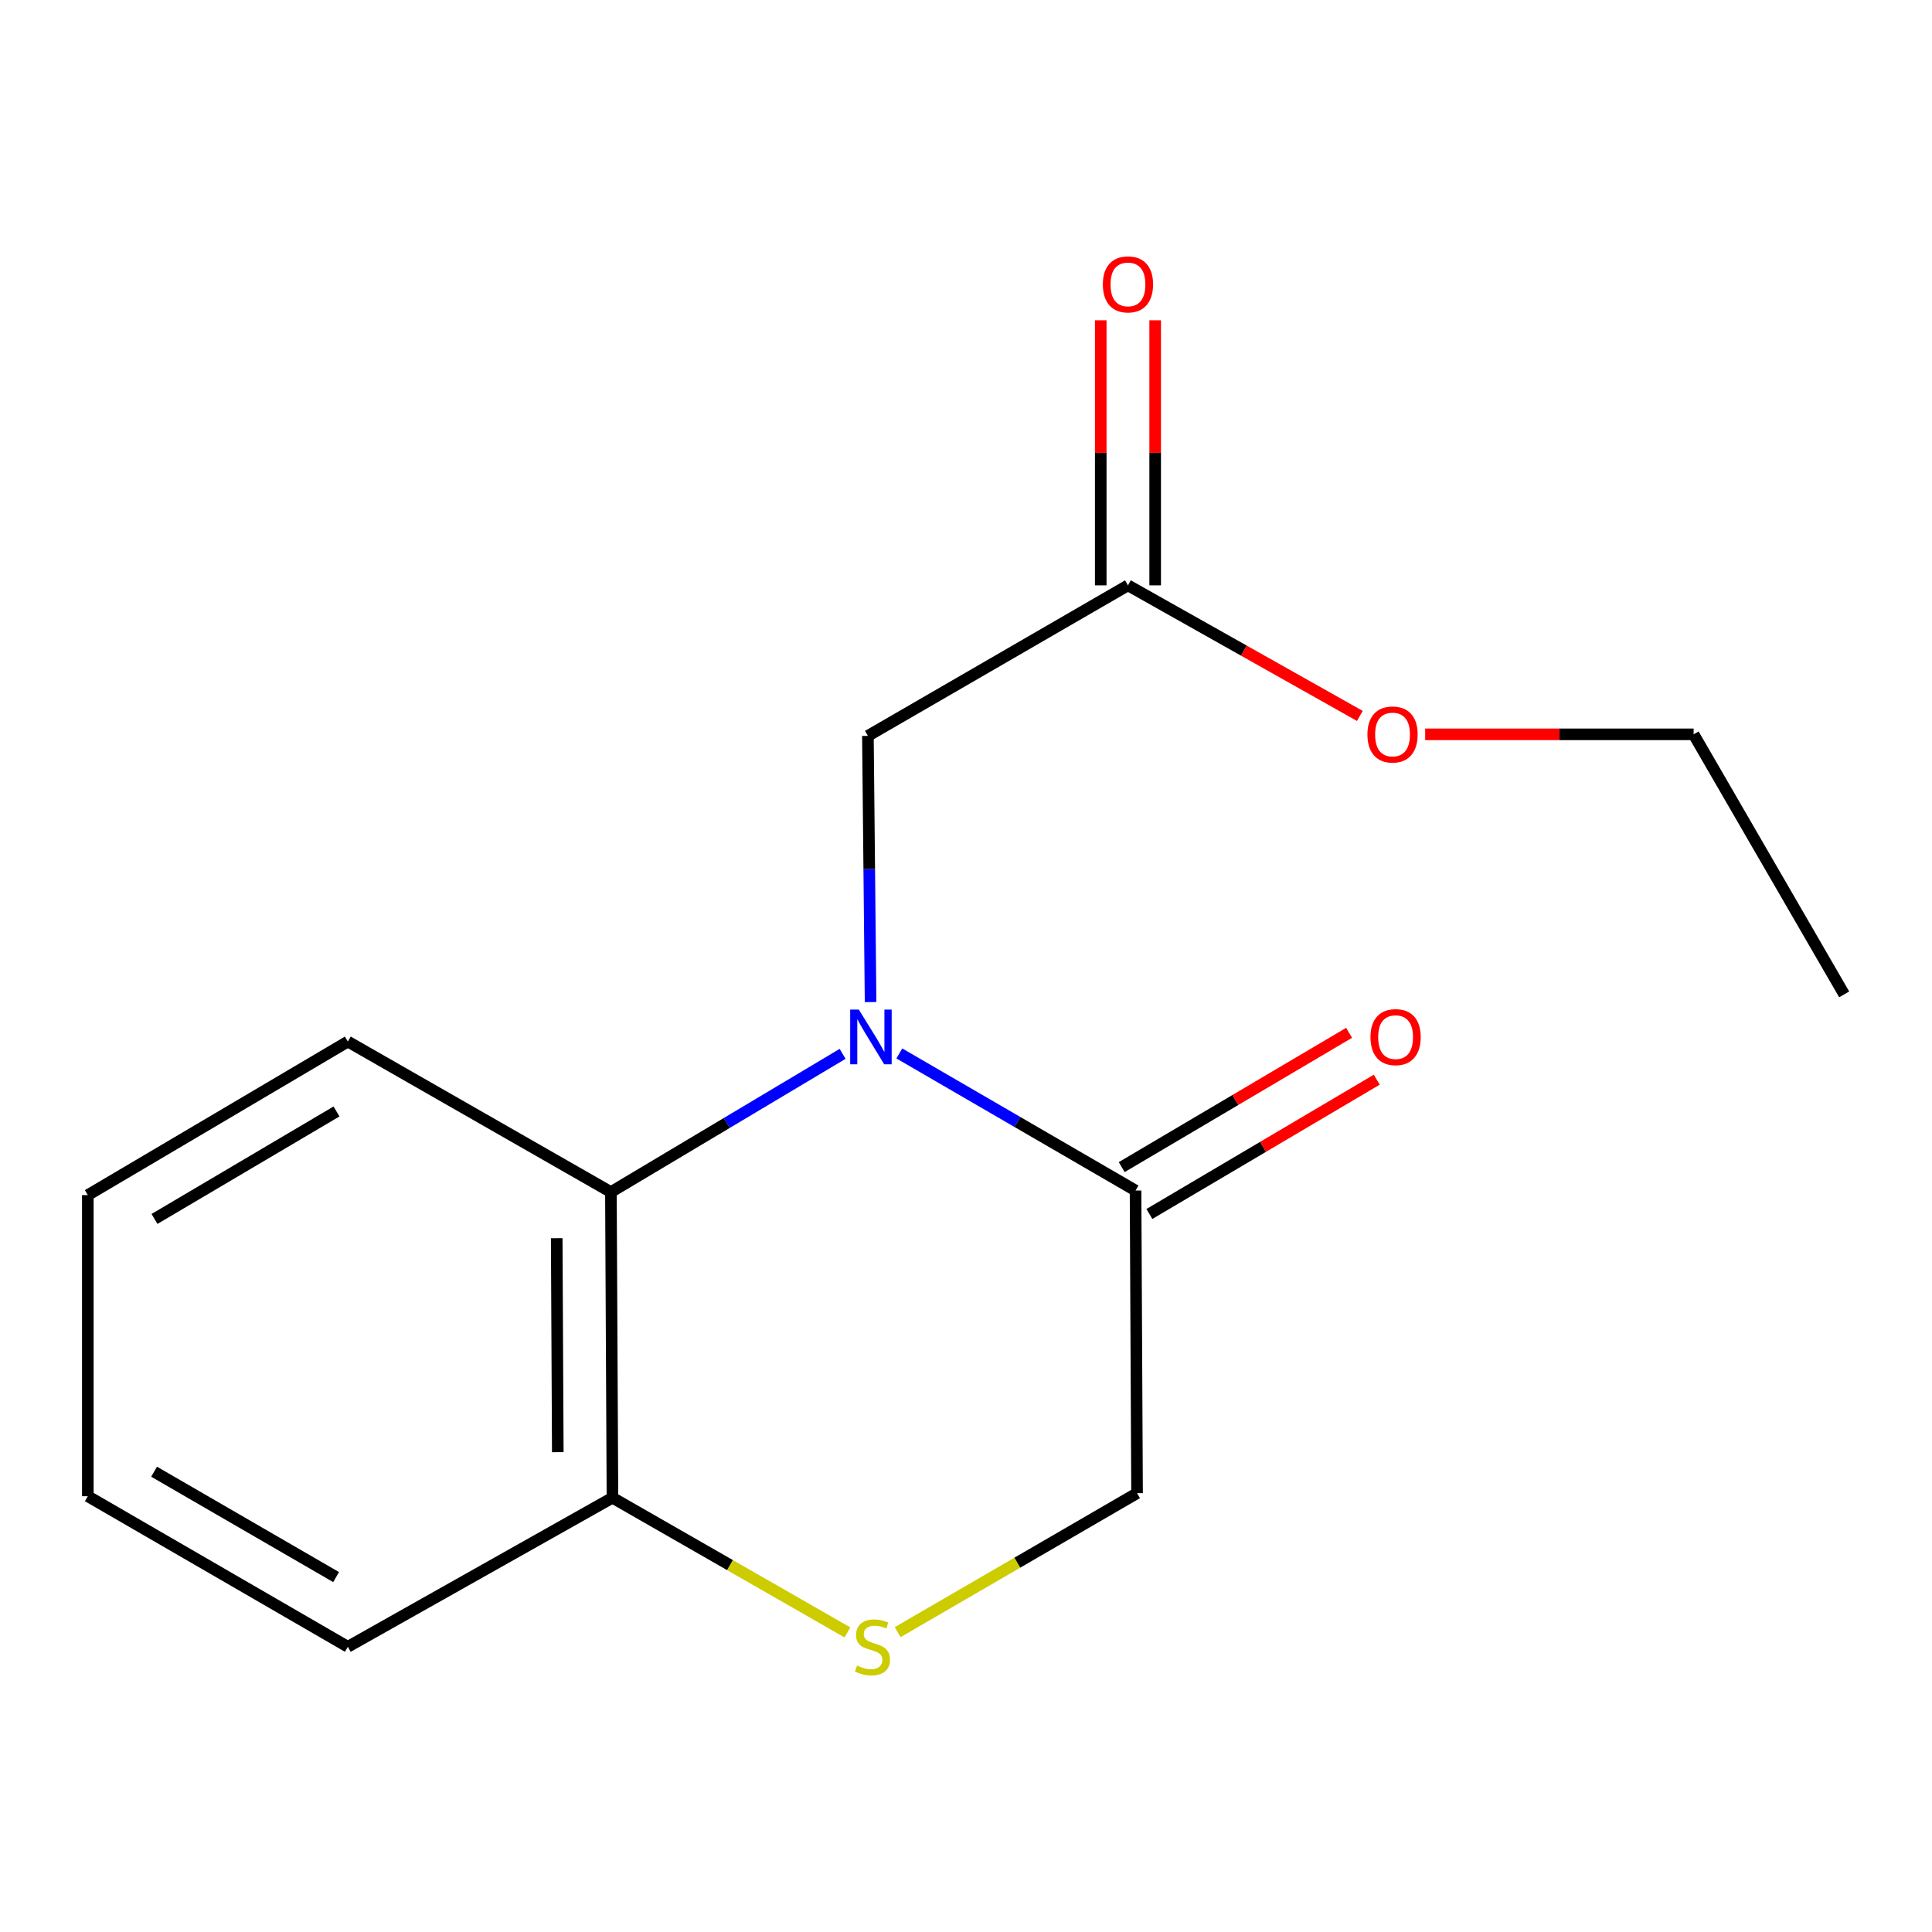 <?xml version='1.0' encoding='iso-8859-1'?>
<svg version='1.1' baseProfile='full'
              xmlns='http://www.w3.org/2000/svg'
                      xmlns:rdkit='http://www.rdkit.org/xml'
                      xmlns:xlink='http://www.w3.org/1999/xlink'
                  xml:space='preserve'
width='1000px' height='1000px' viewBox='0 0 1000 1000'>
<!-- END OF HEADER -->
<rect style='opacity:1.0;fill:#FFFFFF;stroke:none' width='1000' height='1000' x='0' y='0'> </rect>
<path class='bond-0' d='M 465.491,545.261 L 526.624,580.742' style='fill:none;fill-rule:evenodd;stroke:#0000FF;stroke-width:6px;stroke-linecap:butt;stroke-linejoin:miter;stroke-opacity:1' />
<path class='bond-0' d='M 526.624,580.742 L 587.757,616.223' style='fill:none;fill-rule:evenodd;stroke:#000000;stroke-width:6px;stroke-linecap:butt;stroke-linejoin:miter;stroke-opacity:1' />
<path class='bond-1' d='M 436.134,545.474 L 376.17,581.247' style='fill:none;fill-rule:evenodd;stroke:#0000FF;stroke-width:6px;stroke-linecap:butt;stroke-linejoin:miter;stroke-opacity:1' />
<path class='bond-1' d='M 376.17,581.247 L 316.207,617.021' style='fill:none;fill-rule:evenodd;stroke:#000000;stroke-width:6px;stroke-linecap:butt;stroke-linejoin:miter;stroke-opacity:1' />
<path class='bond-3' d='M 450.611,518.673 L 449.919,449.781' style='fill:none;fill-rule:evenodd;stroke:#0000FF;stroke-width:6px;stroke-linecap:butt;stroke-linejoin:miter;stroke-opacity:1' />
<path class='bond-3' d='M 449.919,449.781 L 449.227,380.889' style='fill:none;fill-rule:evenodd;stroke:#000000;stroke-width:6px;stroke-linecap:butt;stroke-linejoin:miter;stroke-opacity:1' />
<path class='bond-6' d='M 587.757,616.223 L 588.539,772.861' style='fill:none;fill-rule:evenodd;stroke:#000000;stroke-width:6px;stroke-linecap:butt;stroke-linejoin:miter;stroke-opacity:1' />
<path class='bond-7' d='M 594.92,628.351 L 653.767,593.598' style='fill:none;fill-rule:evenodd;stroke:#000000;stroke-width:6px;stroke-linecap:butt;stroke-linejoin:miter;stroke-opacity:1' />
<path class='bond-7' d='M 653.767,593.598 L 712.613,558.844' style='fill:none;fill-rule:evenodd;stroke:#FF0000;stroke-width:6px;stroke-linecap:butt;stroke-linejoin:miter;stroke-opacity:1' />
<path class='bond-7' d='M 580.594,604.094 L 639.44,569.34' style='fill:none;fill-rule:evenodd;stroke:#000000;stroke-width:6px;stroke-linecap:butt;stroke-linejoin:miter;stroke-opacity:1' />
<path class='bond-7' d='M 639.44,569.34 L 698.287,534.586' style='fill:none;fill-rule:evenodd;stroke:#FF0000;stroke-width:6px;stroke-linecap:butt;stroke-linejoin:miter;stroke-opacity:1' />
<path class='bond-4' d='M 316.207,617.021 L 317.005,775.224' style='fill:none;fill-rule:evenodd;stroke:#000000;stroke-width:6px;stroke-linecap:butt;stroke-linejoin:miter;stroke-opacity:1' />
<path class='bond-4' d='M 288.154,640.893 L 288.713,751.636' style='fill:none;fill-rule:evenodd;stroke:#000000;stroke-width:6px;stroke-linecap:butt;stroke-linejoin:miter;stroke-opacity:1' />
<path class='bond-10' d='M 316.207,617.021 L 180.04,539.109' style='fill:none;fill-rule:evenodd;stroke:#000000;stroke-width:6px;stroke-linecap:butt;stroke-linejoin:miter;stroke-opacity:1' />
<path class='bond-2' d='M 438.632,844.942 L 377.819,810.083' style='fill:none;fill-rule:evenodd;stroke:#CCCC00;stroke-width:6px;stroke-linecap:butt;stroke-linejoin:miter;stroke-opacity:1' />
<path class='bond-2' d='M 377.819,810.083 L 317.005,775.224' style='fill:none;fill-rule:evenodd;stroke:#000000;stroke-width:6px;stroke-linecap:butt;stroke-linejoin:miter;stroke-opacity:1' />
<path class='bond-16' d='M 464.629,844.8 L 526.584,808.83' style='fill:none;fill-rule:evenodd;stroke:#CCCC00;stroke-width:6px;stroke-linecap:butt;stroke-linejoin:miter;stroke-opacity:1' />
<path class='bond-16' d='M 526.584,808.83 L 588.539,772.861' style='fill:none;fill-rule:evenodd;stroke:#000000;stroke-width:6px;stroke-linecap:butt;stroke-linejoin:miter;stroke-opacity:1' />
<path class='bond-5' d='M 449.227,380.889 L 583.828,302.977' style='fill:none;fill-rule:evenodd;stroke:#000000;stroke-width:6px;stroke-linecap:butt;stroke-linejoin:miter;stroke-opacity:1' />
<path class='bond-11' d='M 317.005,775.224 L 180.04,852.37' style='fill:none;fill-rule:evenodd;stroke:#000000;stroke-width:6px;stroke-linecap:butt;stroke-linejoin:miter;stroke-opacity:1' />
<path class='bond-8' d='M 597.915,302.977 L 597.915,234.377' style='fill:none;fill-rule:evenodd;stroke:#000000;stroke-width:6px;stroke-linecap:butt;stroke-linejoin:miter;stroke-opacity:1' />
<path class='bond-8' d='M 597.915,234.377 L 597.915,165.778' style='fill:none;fill-rule:evenodd;stroke:#FF0000;stroke-width:6px;stroke-linecap:butt;stroke-linejoin:miter;stroke-opacity:1' />
<path class='bond-8' d='M 569.742,302.977 L 569.742,234.377' style='fill:none;fill-rule:evenodd;stroke:#000000;stroke-width:6px;stroke-linecap:butt;stroke-linejoin:miter;stroke-opacity:1' />
<path class='bond-8' d='M 569.742,234.377 L 569.742,165.778' style='fill:none;fill-rule:evenodd;stroke:#FF0000;stroke-width:6px;stroke-linecap:butt;stroke-linejoin:miter;stroke-opacity:1' />
<path class='bond-9' d='M 583.828,302.977 L 643.838,336.768' style='fill:none;fill-rule:evenodd;stroke:#000000;stroke-width:6px;stroke-linecap:butt;stroke-linejoin:miter;stroke-opacity:1' />
<path class='bond-9' d='M 643.838,336.768 L 703.848,370.559' style='fill:none;fill-rule:evenodd;stroke:#FF0000;stroke-width:6px;stroke-linecap:butt;stroke-linejoin:miter;stroke-opacity:1' />
<path class='bond-12' d='M 737.673,380.091 L 807.145,380.091' style='fill:none;fill-rule:evenodd;stroke:#FF0000;stroke-width:6px;stroke-linecap:butt;stroke-linejoin:miter;stroke-opacity:1' />
<path class='bond-12' d='M 807.145,380.091 L 876.618,380.091' style='fill:none;fill-rule:evenodd;stroke:#000000;stroke-width:6px;stroke-linecap:butt;stroke-linejoin:miter;stroke-opacity:1' />
<path class='bond-13' d='M 180.04,539.109 L 45.455,618.586' style='fill:none;fill-rule:evenodd;stroke:#000000;stroke-width:6px;stroke-linecap:butt;stroke-linejoin:miter;stroke-opacity:1' />
<path class='bond-13' d='M 174.178,575.288 L 79.968,630.923' style='fill:none;fill-rule:evenodd;stroke:#000000;stroke-width:6px;stroke-linecap:butt;stroke-linejoin:miter;stroke-opacity:1' />
<path class='bond-17' d='M 180.04,852.37 L 45.455,774.442' style='fill:none;fill-rule:evenodd;stroke:#000000;stroke-width:6px;stroke-linecap:butt;stroke-linejoin:miter;stroke-opacity:1' />
<path class='bond-17' d='M 173.969,816.3 L 79.759,761.751' style='fill:none;fill-rule:evenodd;stroke:#000000;stroke-width:6px;stroke-linecap:butt;stroke-linejoin:miter;stroke-opacity:1' />
<path class='bond-14' d='M 876.618,380.091 L 954.545,514.692' style='fill:none;fill-rule:evenodd;stroke:#000000;stroke-width:6px;stroke-linecap:butt;stroke-linejoin:miter;stroke-opacity:1' />
<path class='bond-15' d='M 45.455,618.586 L 45.455,774.442' style='fill:none;fill-rule:evenodd;stroke:#000000;stroke-width:6px;stroke-linecap:butt;stroke-linejoin:miter;stroke-opacity:1' />
<path  class='atom-0' d='M 444.532 522.57
L 453.812 537.57
Q 454.732 539.05, 456.212 541.73
Q 457.692 544.41, 457.772 544.57
L 457.772 522.57
L 461.532 522.57
L 461.532 550.89
L 457.652 550.89
L 447.692 534.49
Q 446.532 532.57, 445.292 530.37
Q 444.092 528.17, 443.732 527.49
L 443.732 550.89
L 440.052 550.89
L 440.052 522.57
L 444.532 522.57
' fill='#0000FF'/>
<path  class='atom-3' d='M 443.59 862.09
Q 443.91 862.21, 445.23 862.77
Q 446.55 863.33, 447.99 863.69
Q 449.47 864.01, 450.91 864.01
Q 453.59 864.01, 455.15 862.73
Q 456.71 861.41, 456.71 859.13
Q 456.71 857.57, 455.91 856.61
Q 455.15 855.65, 453.95 855.13
Q 452.75 854.61, 450.75 854.01
Q 448.23 853.25, 446.71 852.53
Q 445.23 851.81, 444.15 850.29
Q 443.11 848.77, 443.11 846.21
Q 443.11 842.65, 445.51 840.45
Q 447.95 838.25, 452.75 838.25
Q 456.03 838.25, 459.75 839.81
L 458.83 842.89
Q 455.43 841.49, 452.87 841.49
Q 450.11 841.49, 448.59 842.65
Q 447.07 843.77, 447.11 845.73
Q 447.11 847.25, 447.87 848.17
Q 448.67 849.09, 449.79 849.61
Q 450.95 850.13, 452.87 850.73
Q 455.43 851.53, 456.95 852.33
Q 458.47 853.13, 459.55 854.77
Q 460.67 856.37, 460.67 859.13
Q 460.67 863.05, 458.03 865.17
Q 455.43 867.25, 451.07 867.25
Q 448.55 867.25, 446.63 866.69
Q 444.75 866.17, 442.51 865.25
L 443.59 862.09
' fill='#CCCC00'/>
<path  class='atom-8' d='M 709.358 536.81
Q 709.358 530.01, 712.718 526.21
Q 716.078 522.41, 722.358 522.41
Q 728.638 522.41, 731.998 526.21
Q 735.358 530.01, 735.358 536.81
Q 735.358 543.69, 731.958 547.61
Q 728.558 551.49, 722.358 551.49
Q 716.118 551.49, 712.718 547.61
Q 709.358 543.73, 709.358 536.81
M 722.358 548.29
Q 726.678 548.29, 728.998 545.41
Q 731.358 542.49, 731.358 536.81
Q 731.358 531.25, 728.998 528.45
Q 726.678 525.61, 722.358 525.61
Q 718.038 525.61, 715.678 528.41
Q 713.358 531.21, 713.358 536.81
Q 713.358 542.53, 715.678 545.41
Q 718.038 548.29, 722.358 548.29
' fill='#FF0000'/>
<path  class='atom-9' d='M 570.828 147.201
Q 570.828 140.401, 574.188 136.601
Q 577.548 132.801, 583.828 132.801
Q 590.108 132.801, 593.468 136.601
Q 596.828 140.401, 596.828 147.201
Q 596.828 154.081, 593.428 158.001
Q 590.028 161.881, 583.828 161.881
Q 577.588 161.881, 574.188 158.001
Q 570.828 154.121, 570.828 147.201
M 583.828 158.681
Q 588.148 158.681, 590.468 155.801
Q 592.828 152.881, 592.828 147.201
Q 592.828 141.641, 590.468 138.841
Q 588.148 136.001, 583.828 136.001
Q 579.508 136.001, 577.148 138.801
Q 574.828 141.601, 574.828 147.201
Q 574.828 152.921, 577.148 155.801
Q 579.508 158.681, 583.828 158.681
' fill='#FF0000'/>
<path  class='atom-10' d='M 707.777 380.171
Q 707.777 373.371, 711.137 369.571
Q 714.497 365.771, 720.777 365.771
Q 727.057 365.771, 730.417 369.571
Q 733.777 373.371, 733.777 380.171
Q 733.777 387.051, 730.377 390.971
Q 726.977 394.851, 720.777 394.851
Q 714.537 394.851, 711.137 390.971
Q 707.777 387.091, 707.777 380.171
M 720.777 391.651
Q 725.097 391.651, 727.417 388.771
Q 729.777 385.851, 729.777 380.171
Q 729.777 374.611, 727.417 371.811
Q 725.097 368.971, 720.777 368.971
Q 716.457 368.971, 714.097 371.771
Q 711.777 374.571, 711.777 380.171
Q 711.777 385.891, 714.097 388.771
Q 716.457 391.651, 720.777 391.651
' fill='#FF0000'/>
</svg>
